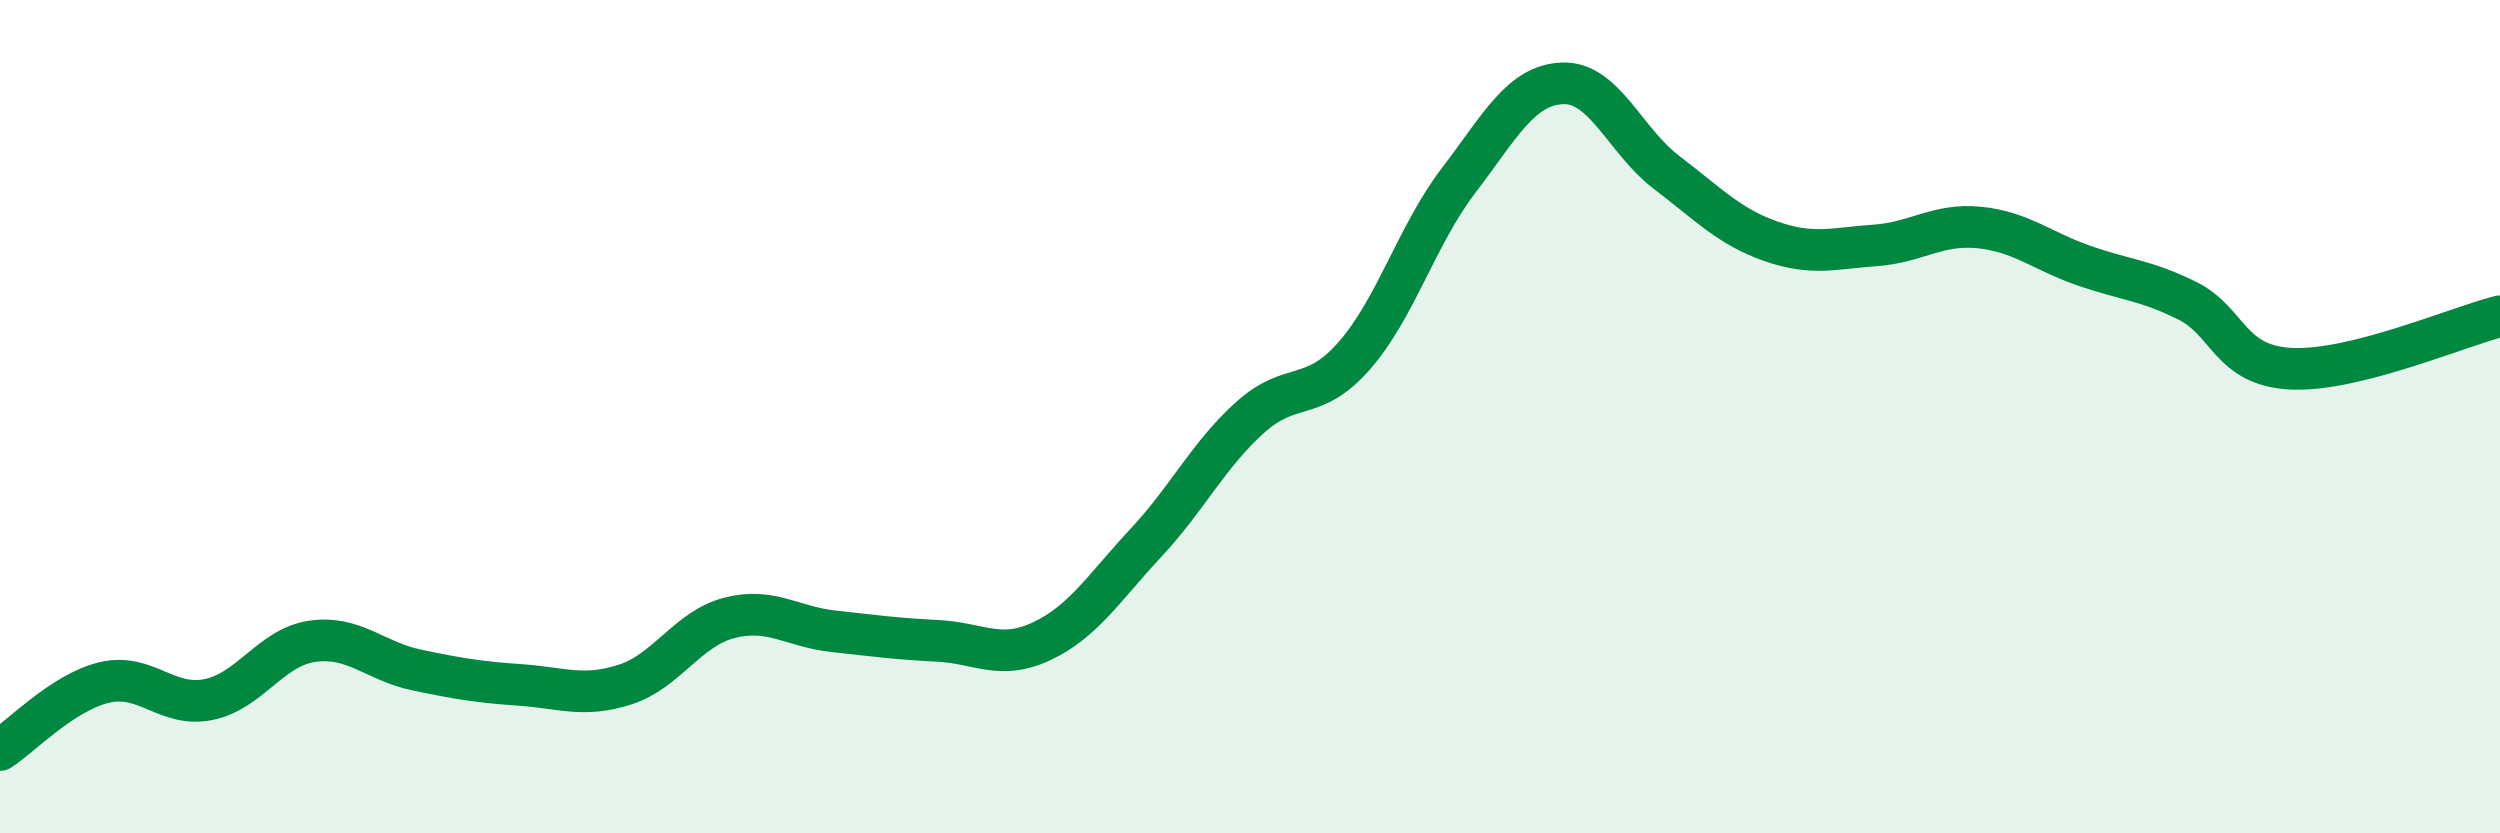
    <svg width="60" height="20" viewBox="0 0 60 20" xmlns="http://www.w3.org/2000/svg">
      <path
        d="M 0,18 C 0.5,17.68 1.5,16.62 2.5,16.38 C 3.5,16.14 4,16.99 5,16.79 C 6,16.59 6.5,15.53 7.5,15.39 C 8.5,15.25 9,15.87 10,16.08 C 11,16.29 11.5,16.37 12.5,16.44 C 13.5,16.51 14,16.75 15,16.43 C 16,16.11 16.5,15.09 17.5,14.83 C 18.5,14.57 19,15.04 20,15.15 C 21,15.26 21.5,15.33 22.5,15.38 C 23.5,15.43 24,15.86 25,15.39 C 26,14.92 26.5,14.1 27.5,13.03 C 28.5,11.96 29,10.92 30,10.02 C 31,9.12 31.5,9.68 32.5,8.54 C 33.5,7.4 34,5.65 35,4.34 C 36,3.03 36.5,2.04 37.5,2 C 38.5,1.96 39,3.38 40,4.14 C 41,4.9 41.5,5.44 42.5,5.79 C 43.5,6.14 44,5.96 45,5.89 C 46,5.82 46.5,5.36 47.5,5.46 C 48.5,5.56 49,6.02 50,6.37 C 51,6.72 51.5,6.72 52.5,7.22 C 53.5,7.72 53.5,8.78 55,8.85 C 56.5,8.92 59,7.84 60,7.59L60 20L0 20Z"
        fill="#008740"
        opacity="0.1"
        stroke-linecap="round"
        stroke-linejoin="round"
      />
      <path
        d="M 0,18 C 0.5,17.68 1.5,16.62 2.5,16.38 C 3.5,16.14 4,16.99 5,16.79 C 6,16.59 6.5,15.53 7.5,15.39 C 8.5,15.25 9,15.87 10,16.08 C 11,16.29 11.5,16.37 12.5,16.44 C 13.5,16.51 14,16.75 15,16.43 C 16,16.11 16.5,15.09 17.5,14.83 C 18.5,14.57 19,15.04 20,15.15 C 21,15.26 21.5,15.33 22.5,15.38 C 23.5,15.43 24,15.86 25,15.39 C 26,14.92 26.5,14.1 27.5,13.03 C 28.5,11.96 29,10.92 30,10.02 C 31,9.12 31.5,9.68 32.5,8.54 C 33.5,7.4 34,5.65 35,4.34 C 36,3.03 36.5,2.04 37.5,2 C 38.5,1.96 39,3.38 40,4.14 C 41,4.9 41.5,5.44 42.5,5.79 C 43.5,6.14 44,5.96 45,5.89 C 46,5.82 46.5,5.36 47.5,5.46 C 48.5,5.56 49,6.02 50,6.37 C 51,6.72 51.5,6.72 52.5,7.22 C 53.5,7.72 53.5,8.78 55,8.85 C 56.5,8.92 59,7.84 60,7.59"
        stroke="#008740"
        stroke-width="1"
        fill="none"
        stroke-linecap="round"
        stroke-linejoin="round"
      />
    </svg>
  